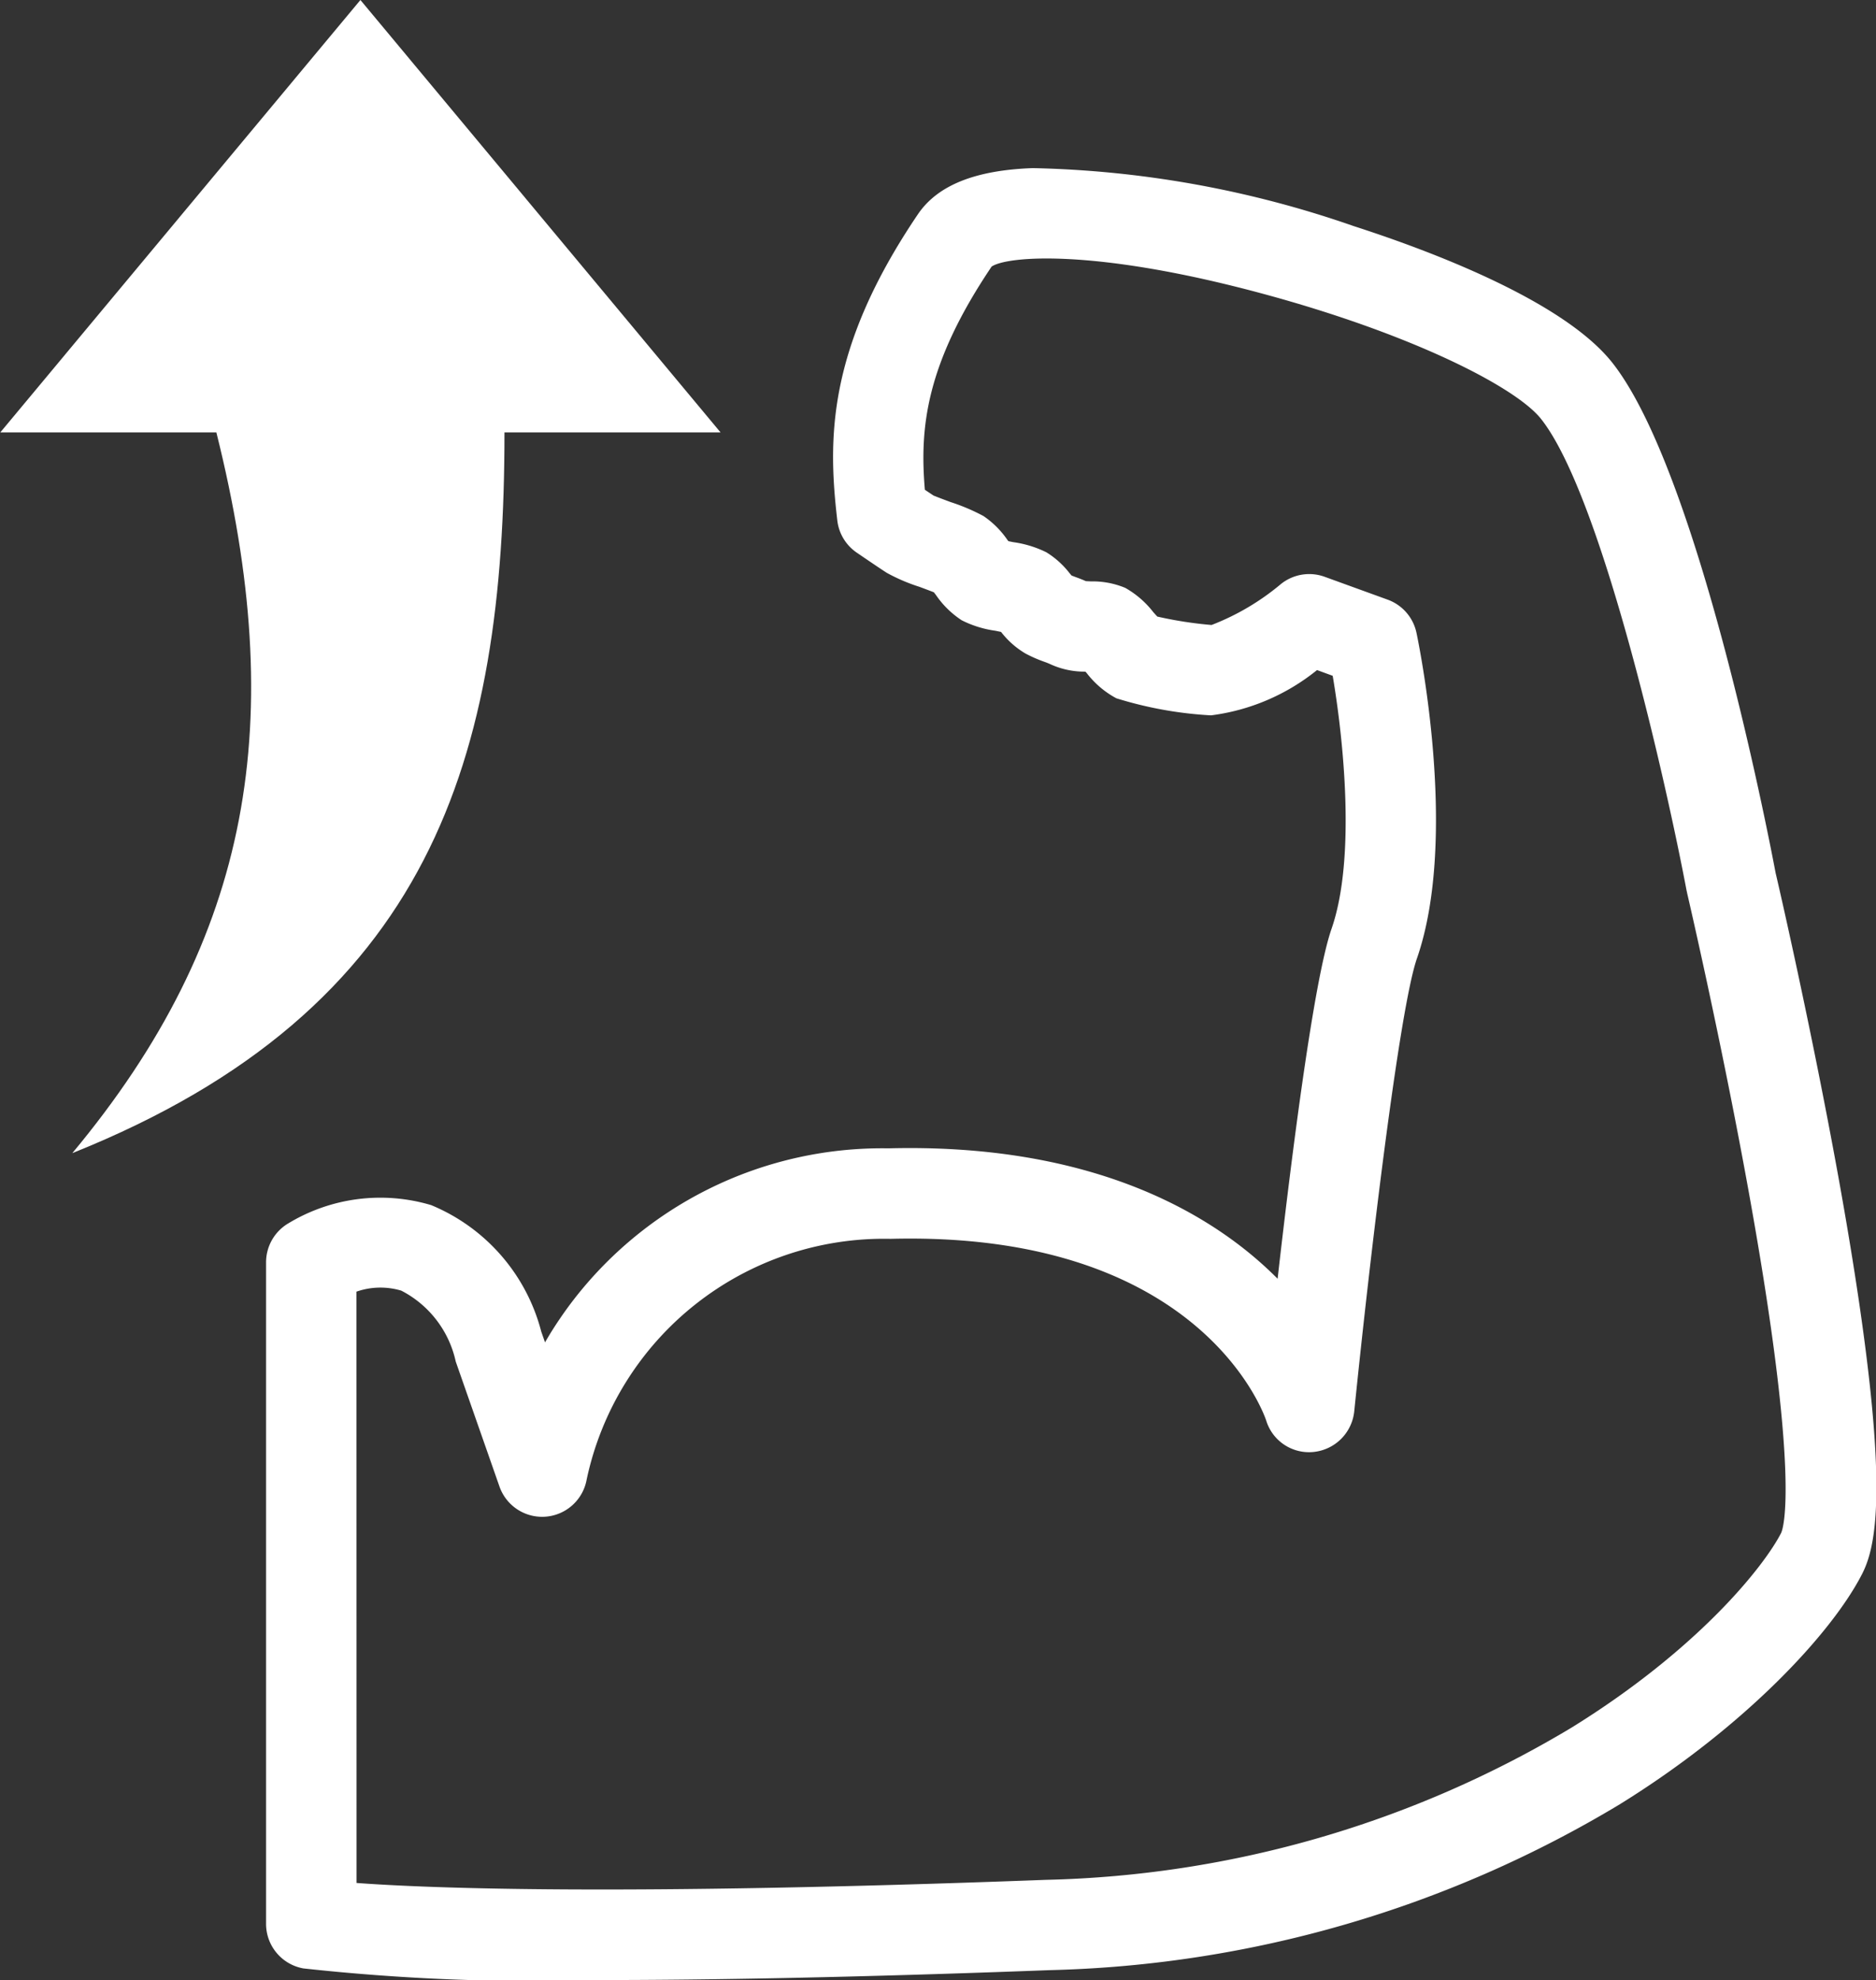 <svg xmlns="http://www.w3.org/2000/svg" width="59.905" height="63.213" viewBox="0 0 59.905 63.213">
  <rect x="0" y="0" width="59.905" height="63.213" fill="#333333" stroke="none"/>
  <g id="top_icon03" transform="translate(-939.047 -2359.146)">
    <g id="グループ_7325" data-name="グループ 7325" transform="translate(800.793 2249.504)">
      <g id="グループ_7321" data-name="グループ 7321" transform="translate(146.751 115)">
        <path id="パス_1446" data-name="パス 1446" d="M157.415,172.855a67.841,67.841,0,0,1-9.473-.371,1.445,1.445,0,0,1-1.192-1.422v-21.12a1.445,1.445,0,0,1,.673-1.221,5.676,5.676,0,0,1,4.6-.605,6,6,0,0,1,3.515,4.039l.12.343c.2-.35.433-.708.692-1.067a12.451,12.451,0,0,1,10.273-5.128c6.243-.161,9.911,1.9,11.889,3.654q.287.255.539.509c.447-3.932,1.155-9.538,1.722-11.171.784-2.257.378-6.075.037-8.078l-.5-.183a6.735,6.735,0,0,1-3.385,1.446,12.424,12.424,0,0,1-3.023-.545,2.943,2.943,0,0,1-.947-.805l-.042-.046a2.605,2.605,0,0,1-1.092-.225,2.39,2.39,0,0,0-.227-.092,4.429,4.429,0,0,1-.589-.258,2.749,2.749,0,0,1-.785-.693l-.18-.037a3.408,3.408,0,0,1-1.077-.335,2.95,2.95,0,0,1-.824-.809l-.065-.084c-.137-.054-.33-.126-.462-.175a5.8,5.8,0,0,1-1.039-.445c-.193-.122-.835-.56-.961-.646a1.445,1.445,0,0,1-.621-1.028c-.3-2.581-.344-5.461,2.572-9.772.627-.927,1.827-1.41,3.669-1.476a33.169,33.169,0,0,1,10.245,1.85c2.414.778,6.7,2.379,8.267,4.369,2.711,3.441,4.937,14.844,5.21,16.285.1.417,1.135,4.917,2,9.681.532,2.942.894,5.415,1.077,7.351.334,3.535.007,4.712-.314,5.343-.952,1.867-3.716,4.867-7.744,7.359a37.008,37.008,0,0,1-18.192,5.292C165.563,172.774,160.895,172.855,157.415,172.855Zm-9.22-1.793h0Zm1.445-1.306c2.309.17,8.4.412,22.02-.1a34.117,34.117,0,0,0,16.781-4.862c4.069-2.518,6.156-5.167,6.69-6.215.067-.147.622-1.743-1.047-10.95-.883-4.871-1.948-9.441-1.959-9.486,0-.02-.009-.041-.013-.061-.633-3.353-2.7-12.6-4.646-15.062-.8-1.018-4.139-2.726-8.964-4.021-5.3-1.424-8.08-1.184-8.583-.847-2.107,3.13-2.3,5.148-2.132,7.126l.274.183c.113.048.371.144.548.21a6.4,6.4,0,0,1,1.047.444,2.9,2.9,0,0,1,.765.761l.033.043.153.031a3.462,3.462,0,0,1,1.06.324,2.783,2.783,0,0,1,.743.67l.06.071.126.048c.1.036.208.077.332.132l.158.008a2.713,2.713,0,0,1,1.1.207,3,3,0,0,1,.9.781l.123.135a12.682,12.682,0,0,0,1.733.269,7.825,7.825,0,0,0,2.22-1.312,1.444,1.444,0,0,1,1.391-.227l2.012.73a1.445,1.445,0,0,1,.92,1.057c.056.264,1.364,6.517.014,10.4-.56,1.613-1.5,9.524-2,14.447a1.453,1.453,0,0,1-1.3,1.306,1.429,1.429,0,0,1-1.515-1.012c-.115-.336-2.224-6.043-11.99-5.792a9.708,9.708,0,0,0-9.706,7.682,1.444,1.444,0,0,1-2.786.222l-1.395-3.985a3.347,3.347,0,0,0-1.739-2.265,2.327,2.327,0,0,0-1.431.032Zm27.292-40.163h0Zm-4.4-1.517Z" transform="translate(-146.751 -115)" fill="#fff"/>
      </g>
    </g>
    <g id="arrow-address-back_icon-icons.com_54065" transform="translate(965.056 2359.146) rotate(90)">
      <path id="パス_1460" data-name="パス 1460" d="M13.805,9.9V3L0,14.5l13.805,11.5v-6.9c9.2-2.3,16.106-1.15,23.009,4.6C32.212,12.2,24.159,9.9,13.805,9.9Z" transform="translate(0 0)" fill="#fff"/>
    </g>
  </g>
</svg>
